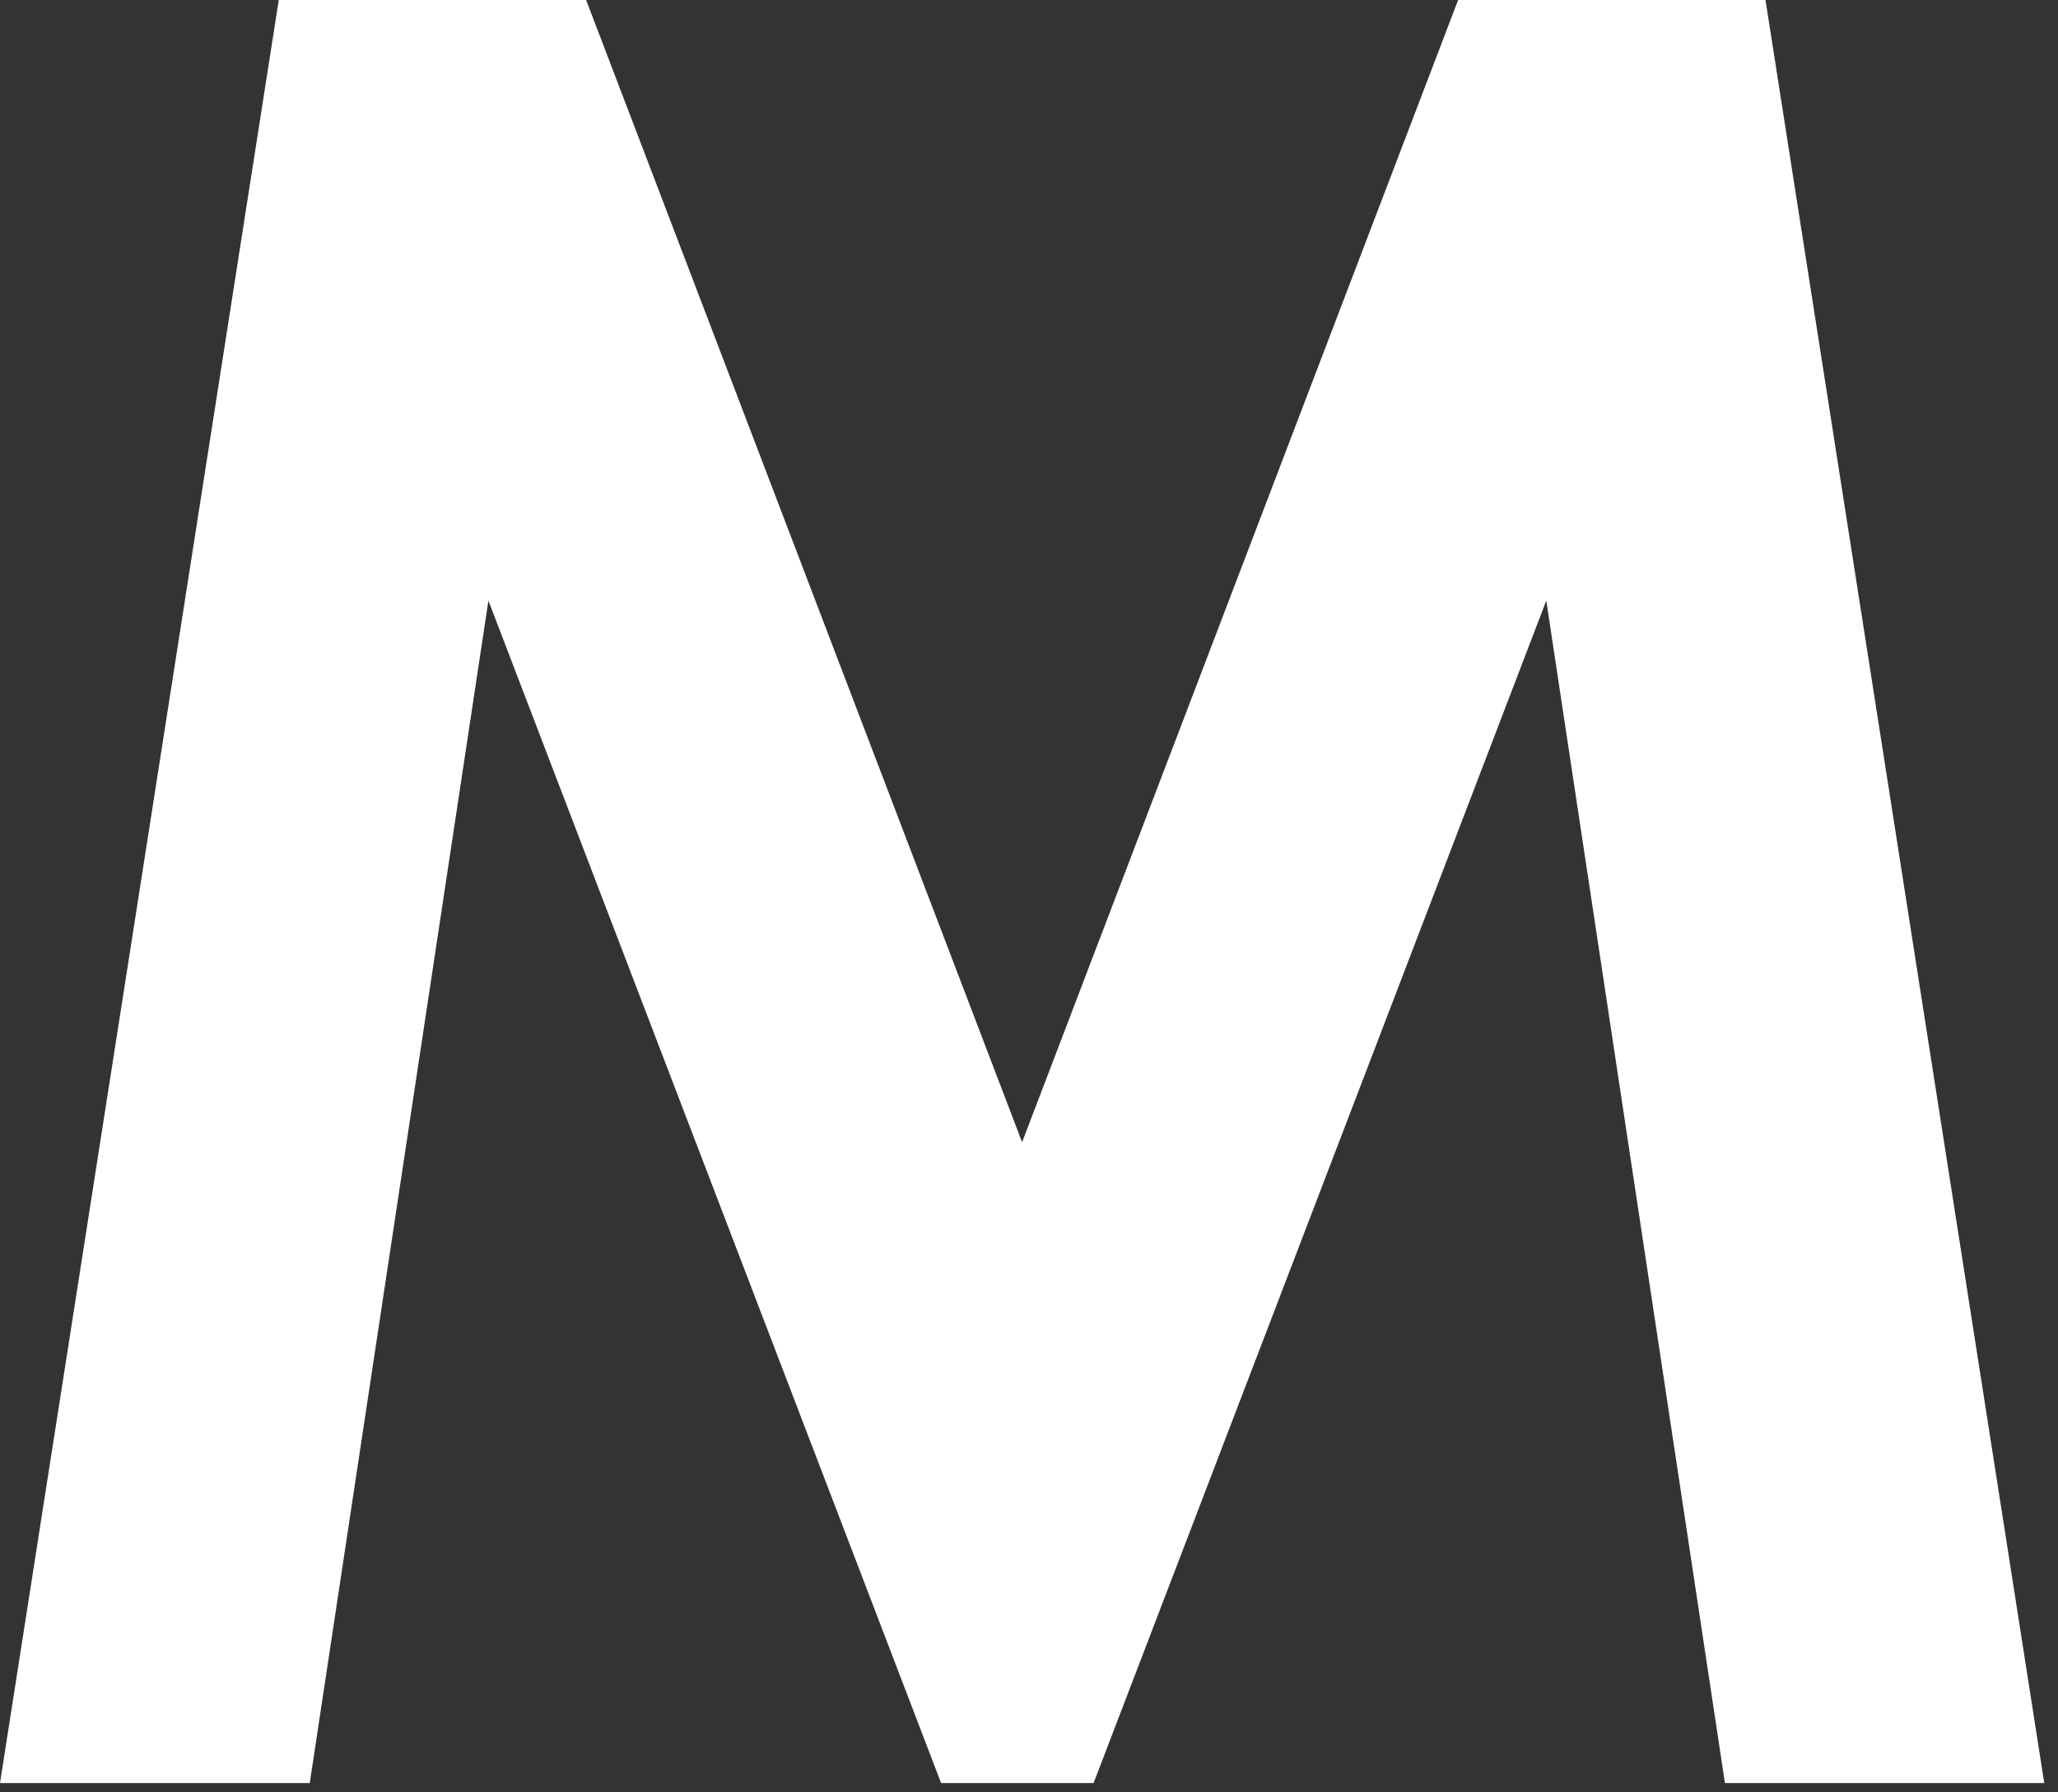 <?xml version="1.0" encoding="utf-8"?>
<svg xmlns="http://www.w3.org/2000/svg" fill="none" height="100%" overflow="visible" preserveAspectRatio="none" style="display: block;" viewBox="0 0 31 27" width="100%">
<rect x="0" y="0" width="31" height="27" fill="#333333" stroke="none"/>
<path d="M25.983 26.86L23.292 9.048L16.473 26.86H14.176L7.357 9.048L4.666 26.86H0L4.199 0H8.829L15.396 17.206L21.964 0H26.594L30.793 26.86H25.983Z" fill="white" id="Vector"/>
</svg>